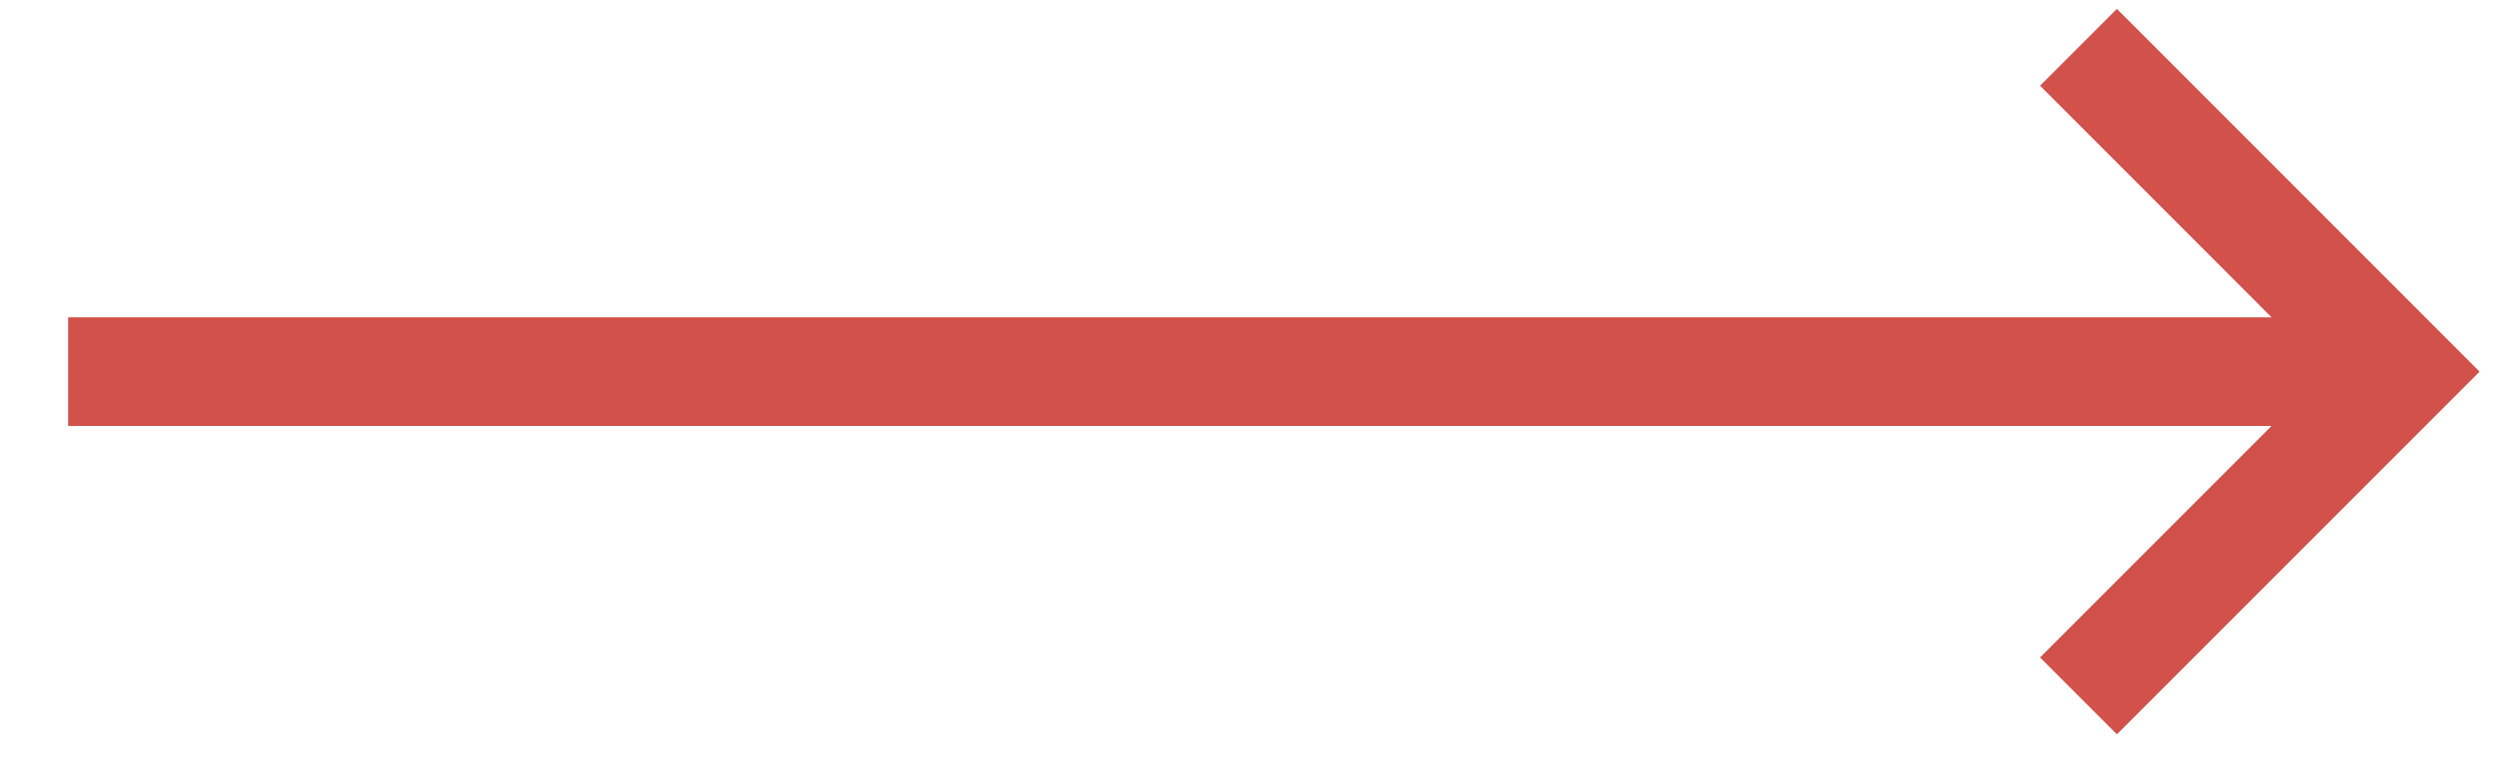 <?xml version="1.0" encoding="UTF-8"?> <svg xmlns="http://www.w3.org/2000/svg" width="23" height="7" viewBox="0 0 23 7" fill="none"> <path d="M0.627 3.419L21.43 3.419" stroke="#D2524B"></path> <path d="M19.122 0.435L22.105 3.419L19.122 6.402" stroke="#D2524B"></path> </svg> 